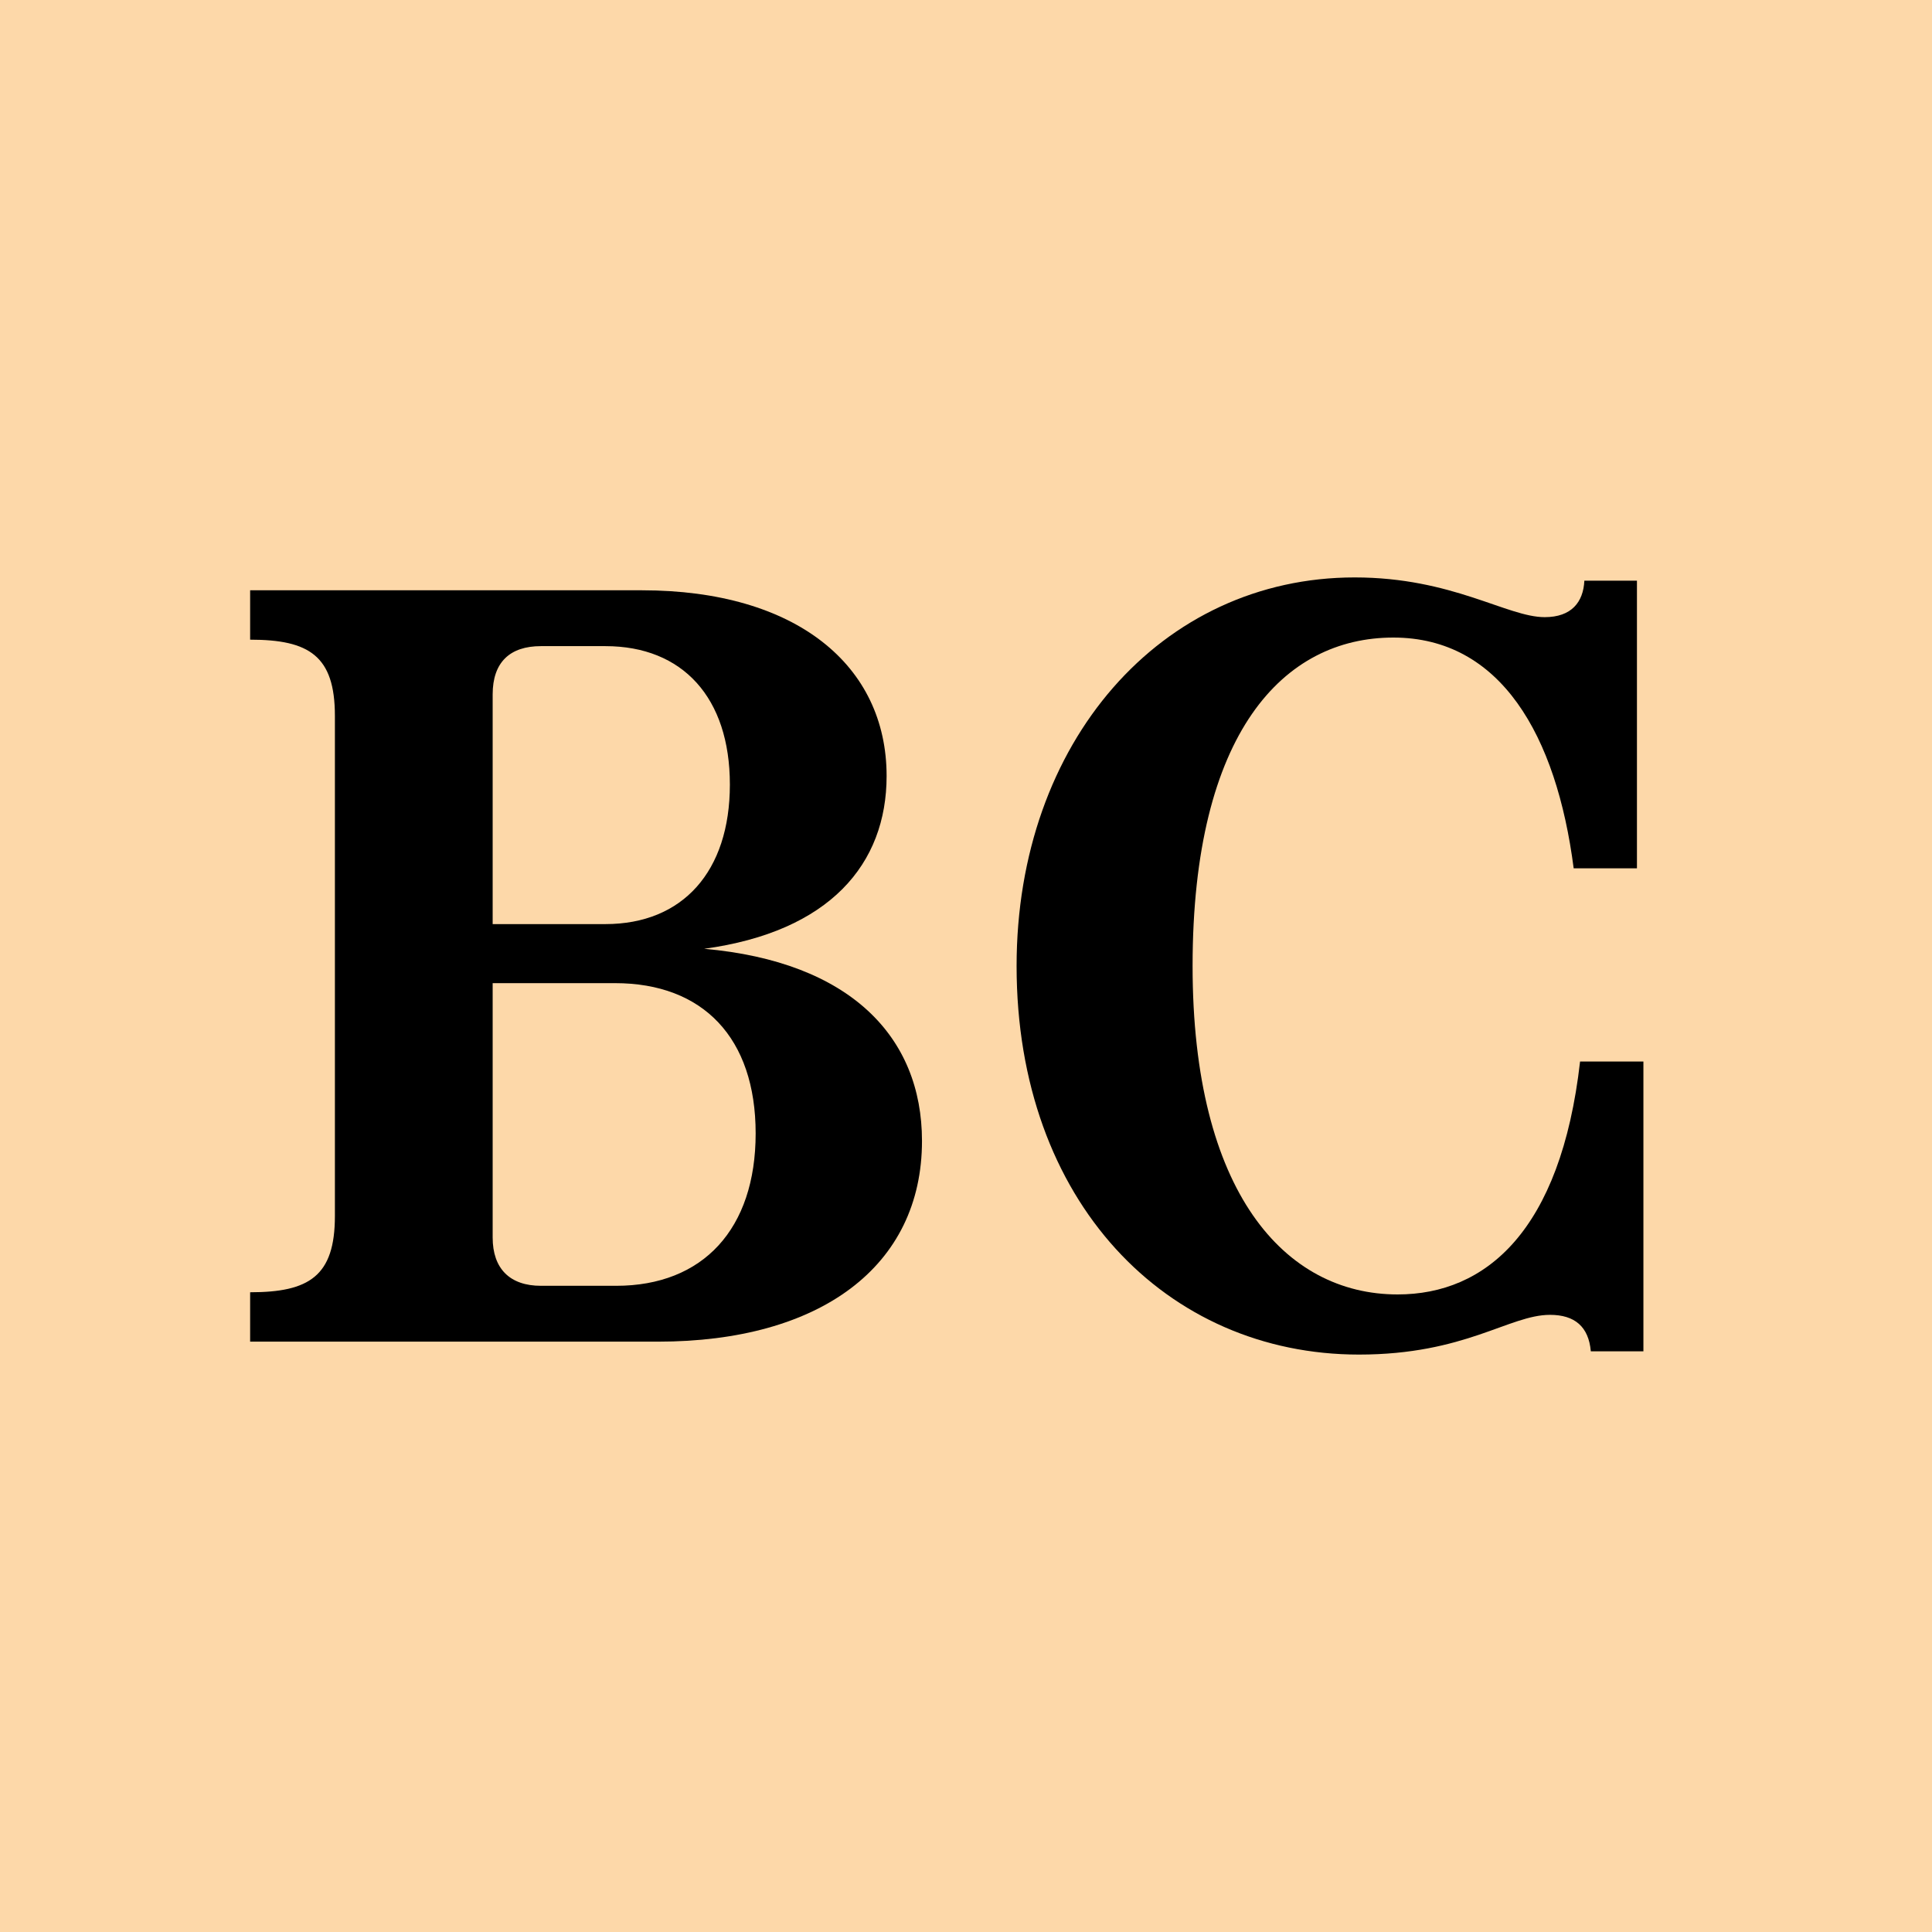<?xml version="1.0" encoding="UTF-8"?> <svg xmlns="http://www.w3.org/2000/svg" width="32" height="32" viewBox="0 0 32 32" fill="none"><path d="M0 0H32V32H0V0Z" fill="#FDD8A9"></path><path d="M23.078 10.56C21.265 10.56 19.753 12.124 19.753 16C19.753 19.751 21.282 21.44 23.149 21.44C24.607 21.44 25.851 20.391 26.171 17.582H27.22V22.382H26.349C26.313 21.973 26.082 21.778 25.673 21.778C24.998 21.778 24.269 22.436 22.509 22.436C19.327 22.436 16.838 19.911 16.838 16C16.838 12.284 19.238 9.564 22.438 9.564C24.056 9.564 24.962 10.222 25.585 10.222C26.029 10.222 26.225 9.973 26.242 9.618H27.113V14.382H26.065C25.78 12.178 24.856 10.56 23.078 10.56Z" fill="black"></path><path d="M4.143 22.222V21.404C5.12 21.404 5.547 21.137 5.547 20.142V11.857C5.547 10.862 5.12 10.595 4.143 10.595V9.777H10.632C13.191 9.777 14.685 11.022 14.685 12.853C14.685 14.311 13.743 15.431 11.663 15.715C14.08 15.928 15.271 17.173 15.271 18.897C15.271 20.977 13.583 22.222 10.898 22.222H4.143ZM8.16 11.502V15.306H10.027C11.307 15.306 12.089 14.435 12.089 12.995C12.089 11.555 11.307 10.702 10.027 10.702H8.96C8.445 10.702 8.16 10.969 8.16 11.502ZM12.516 18.773C12.516 17.191 11.645 16.284 10.187 16.284H8.16V20.497C8.16 21.013 8.445 21.297 8.96 21.297H10.205C11.645 21.297 12.516 20.355 12.516 18.773Z" fill="black"></path></svg> 